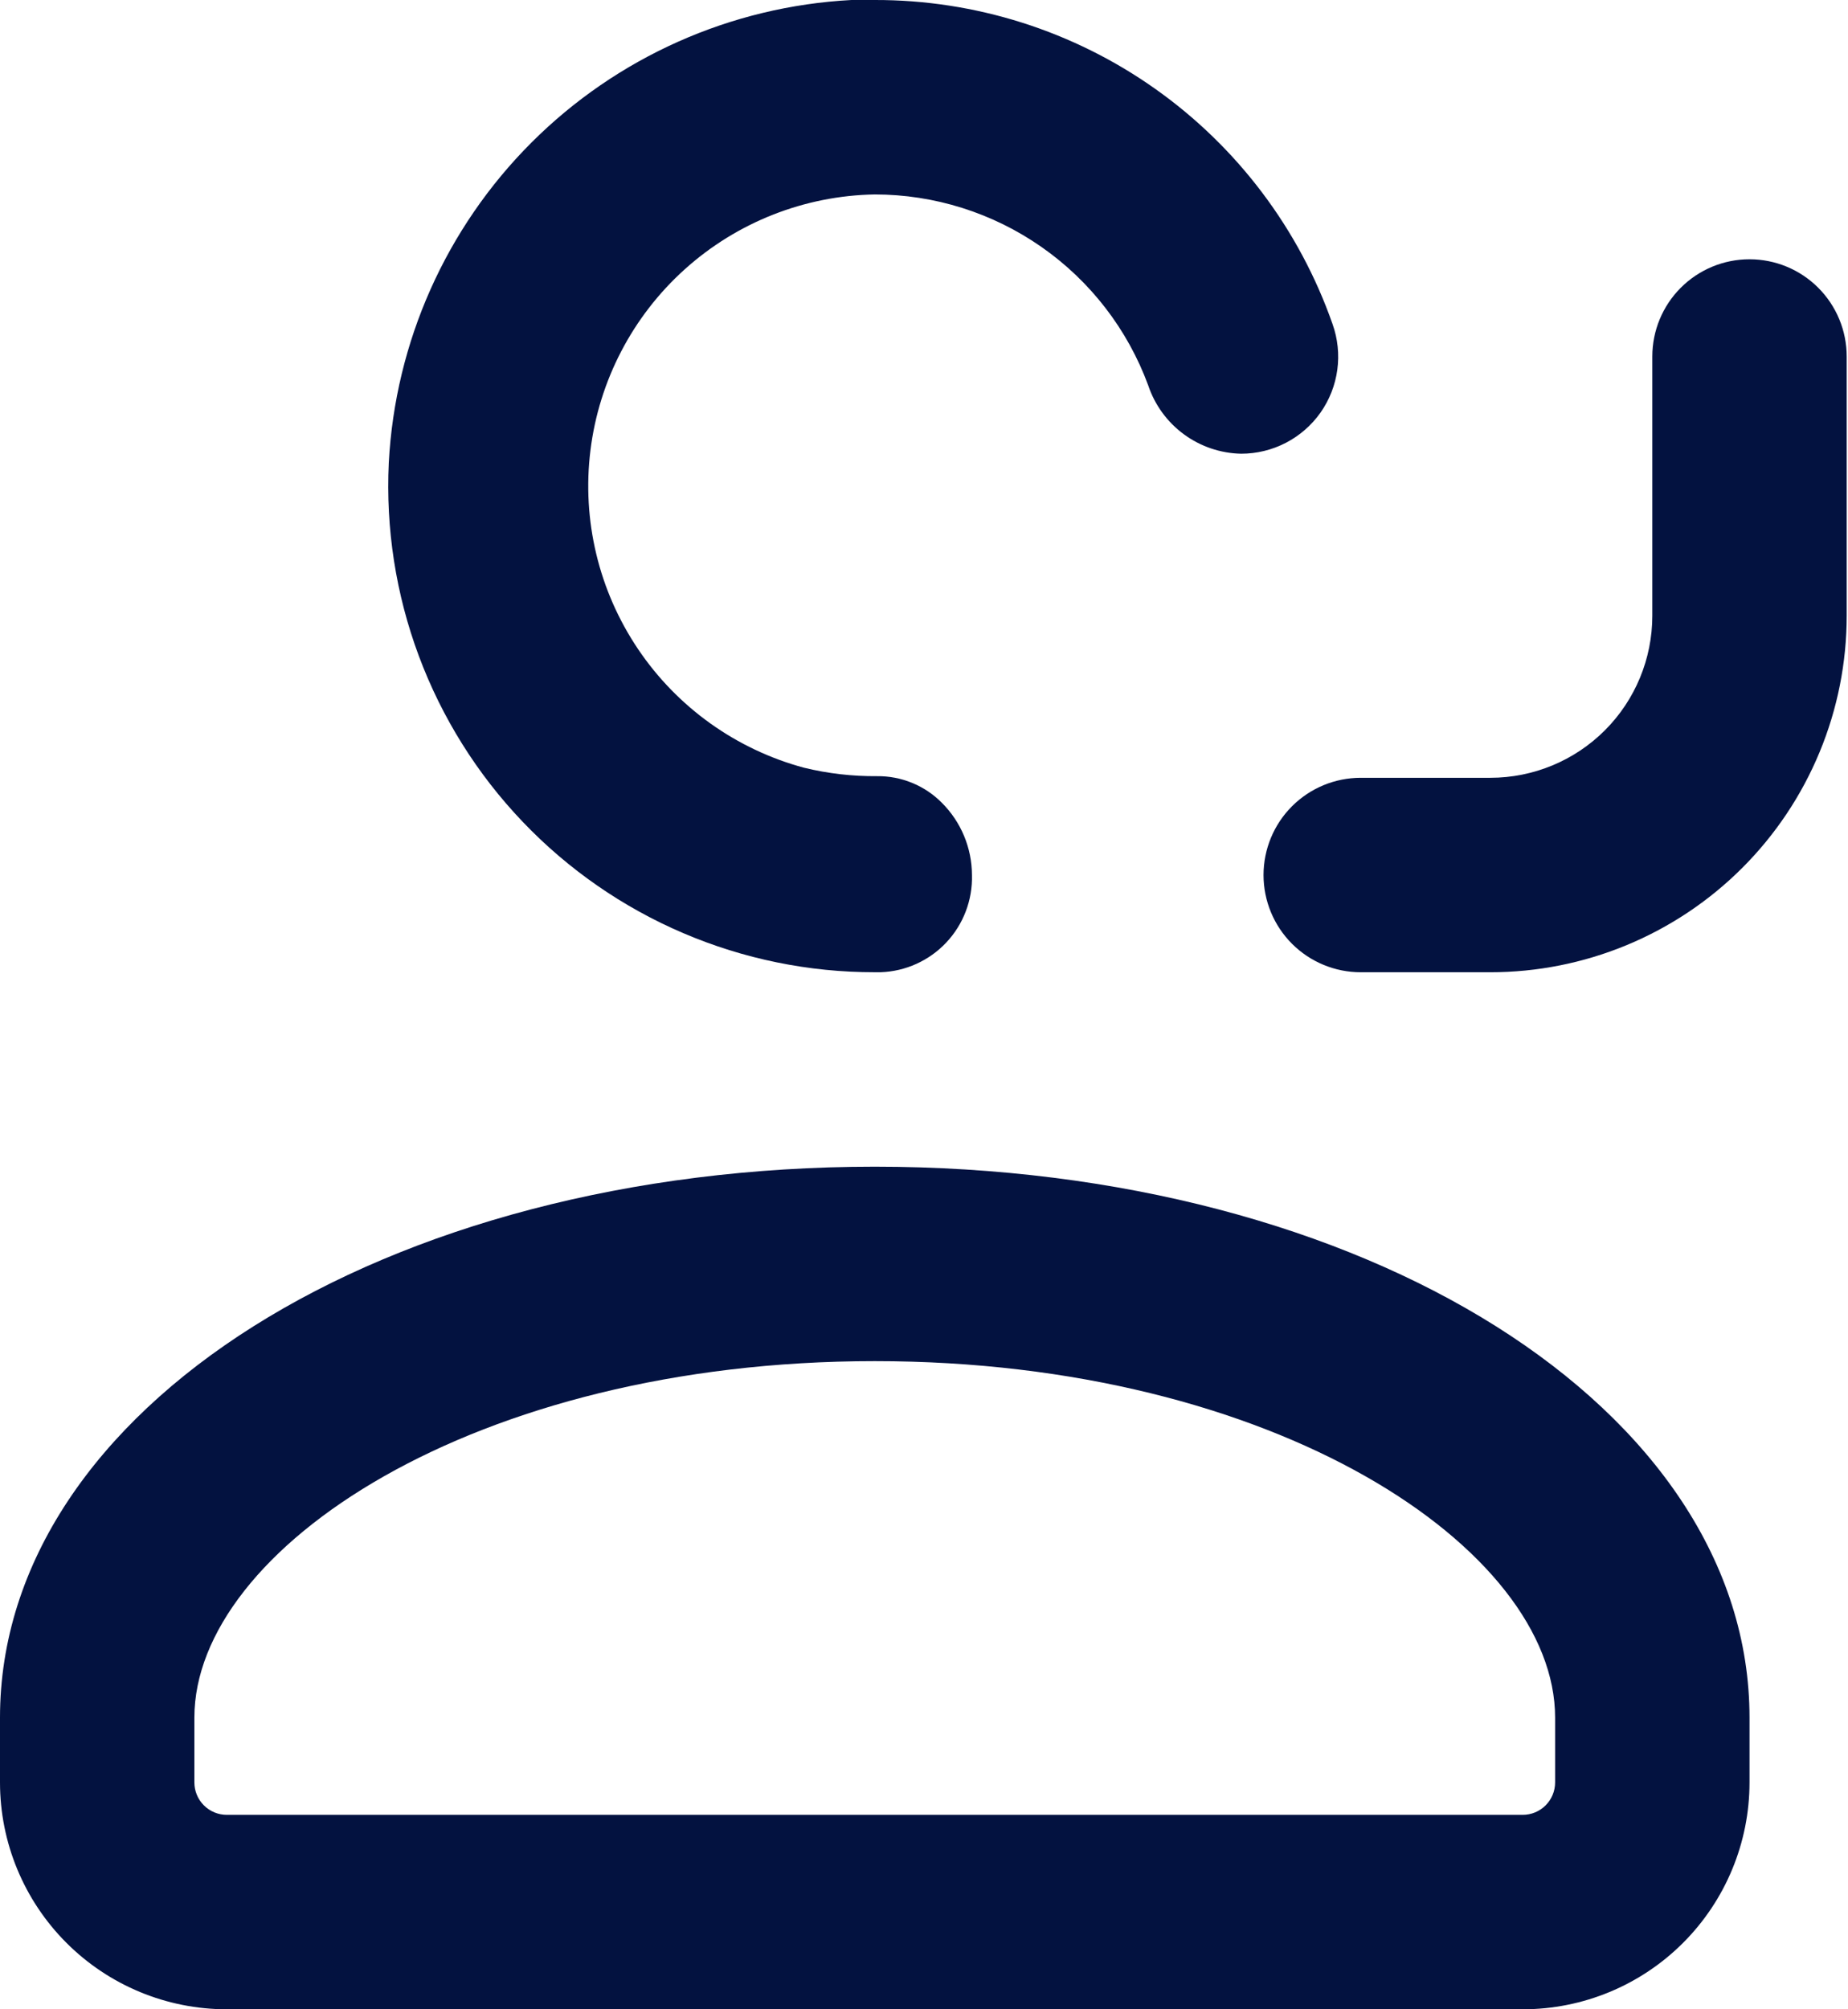 <svg width="92" height="100" viewBox="0 0 92 100" fill="none" xmlns="http://www.w3.org/2000/svg">
<path d="M43.548 9.677C46.517 9.679 49.413 10.591 51.847 12.29C54.281 13.988 56.136 16.392 57.161 19.177C57.487 20.153 58.107 21.004 58.936 21.613C59.765 22.223 60.762 22.561 61.79 22.581C62.565 22.581 63.328 22.394 64.016 22.038C64.703 21.681 65.295 21.165 65.742 20.532C66.186 19.899 66.472 19.169 66.576 18.403C66.68 17.637 66.598 16.857 66.339 16.129C64.684 11.407 61.601 7.318 57.518 4.427C53.434 1.537 48.551 -0.01 43.548 4.97288e-05H42.387C36.382 0.318 30.706 2.847 26.454 7.099C22.202 11.352 19.673 17.027 19.355 23.032C19.198 26.306 19.707 29.577 20.852 32.648C21.997 35.718 23.754 38.525 26.017 40.895C28.279 43.267 31 45.153 34.014 46.441C37.027 47.729 40.271 48.391 43.548 48.387H43.839C45.082 48.345 46.259 47.813 47.111 46.906C47.963 45.999 48.422 44.792 48.387 43.548C48.383 42.198 47.844 40.905 46.887 39.952C46.465 39.526 45.963 39.19 45.408 38.963C44.854 38.736 44.26 38.622 43.661 38.629C42.439 38.639 41.22 38.499 40.032 38.21C36.653 37.301 33.716 35.203 31.762 32.301C29.807 29.399 28.966 25.889 29.394 22.416C29.822 18.943 31.49 15.742 34.09 13.402C36.691 11.061 40.05 9.738 43.548 9.677Z" fill="#031240"/>
<path d="M0 85.484V88.71C0 91.704 1.19 94.576 3.307 96.693C5.424 98.811 8.296 100 11.29 100H75.806C78.801 100 81.673 98.811 83.79 96.693C85.907 94.576 87.097 91.704 87.097 88.71V85.484C87.097 70.113 67.968 58.065 43.548 58.065C19.129 58.065 0 70.113 0 85.484ZM9.677 85.484C9.677 77.097 23.581 67.742 43.548 67.742C63.516 67.742 77.419 77.097 77.419 85.484V88.71C77.419 89.137 77.249 89.548 76.947 89.85C76.645 90.153 76.234 90.323 75.806 90.323H11.29C10.863 90.323 10.452 90.153 10.15 89.85C9.847 89.548 9.677 89.137 9.677 88.71V85.484Z" fill="#031240"/>
<path d="M91.935 17.742C91.935 16.459 91.426 15.228 90.518 14.321C89.611 13.413 88.38 12.904 87.097 12.904C85.813 12.904 84.583 13.413 83.675 14.321C82.768 15.228 82.258 16.459 82.258 17.742V30.645C82.258 32.784 81.408 34.836 79.896 36.348C78.383 37.86 76.332 38.71 74.193 38.71H67.742C66.459 38.71 65.228 39.22 64.32 40.127C63.413 41.035 62.903 42.266 62.903 43.549C62.903 44.832 63.413 46.063 64.32 46.97C65.228 47.878 66.459 48.388 67.742 48.388H74.193C76.523 48.388 78.83 47.929 80.983 47.037C83.135 46.145 85.091 44.839 86.739 43.191C88.386 41.544 89.693 39.588 90.585 37.435C91.477 35.282 91.935 32.975 91.935 30.645V17.742Z" fill="#031240"/>
</svg>

